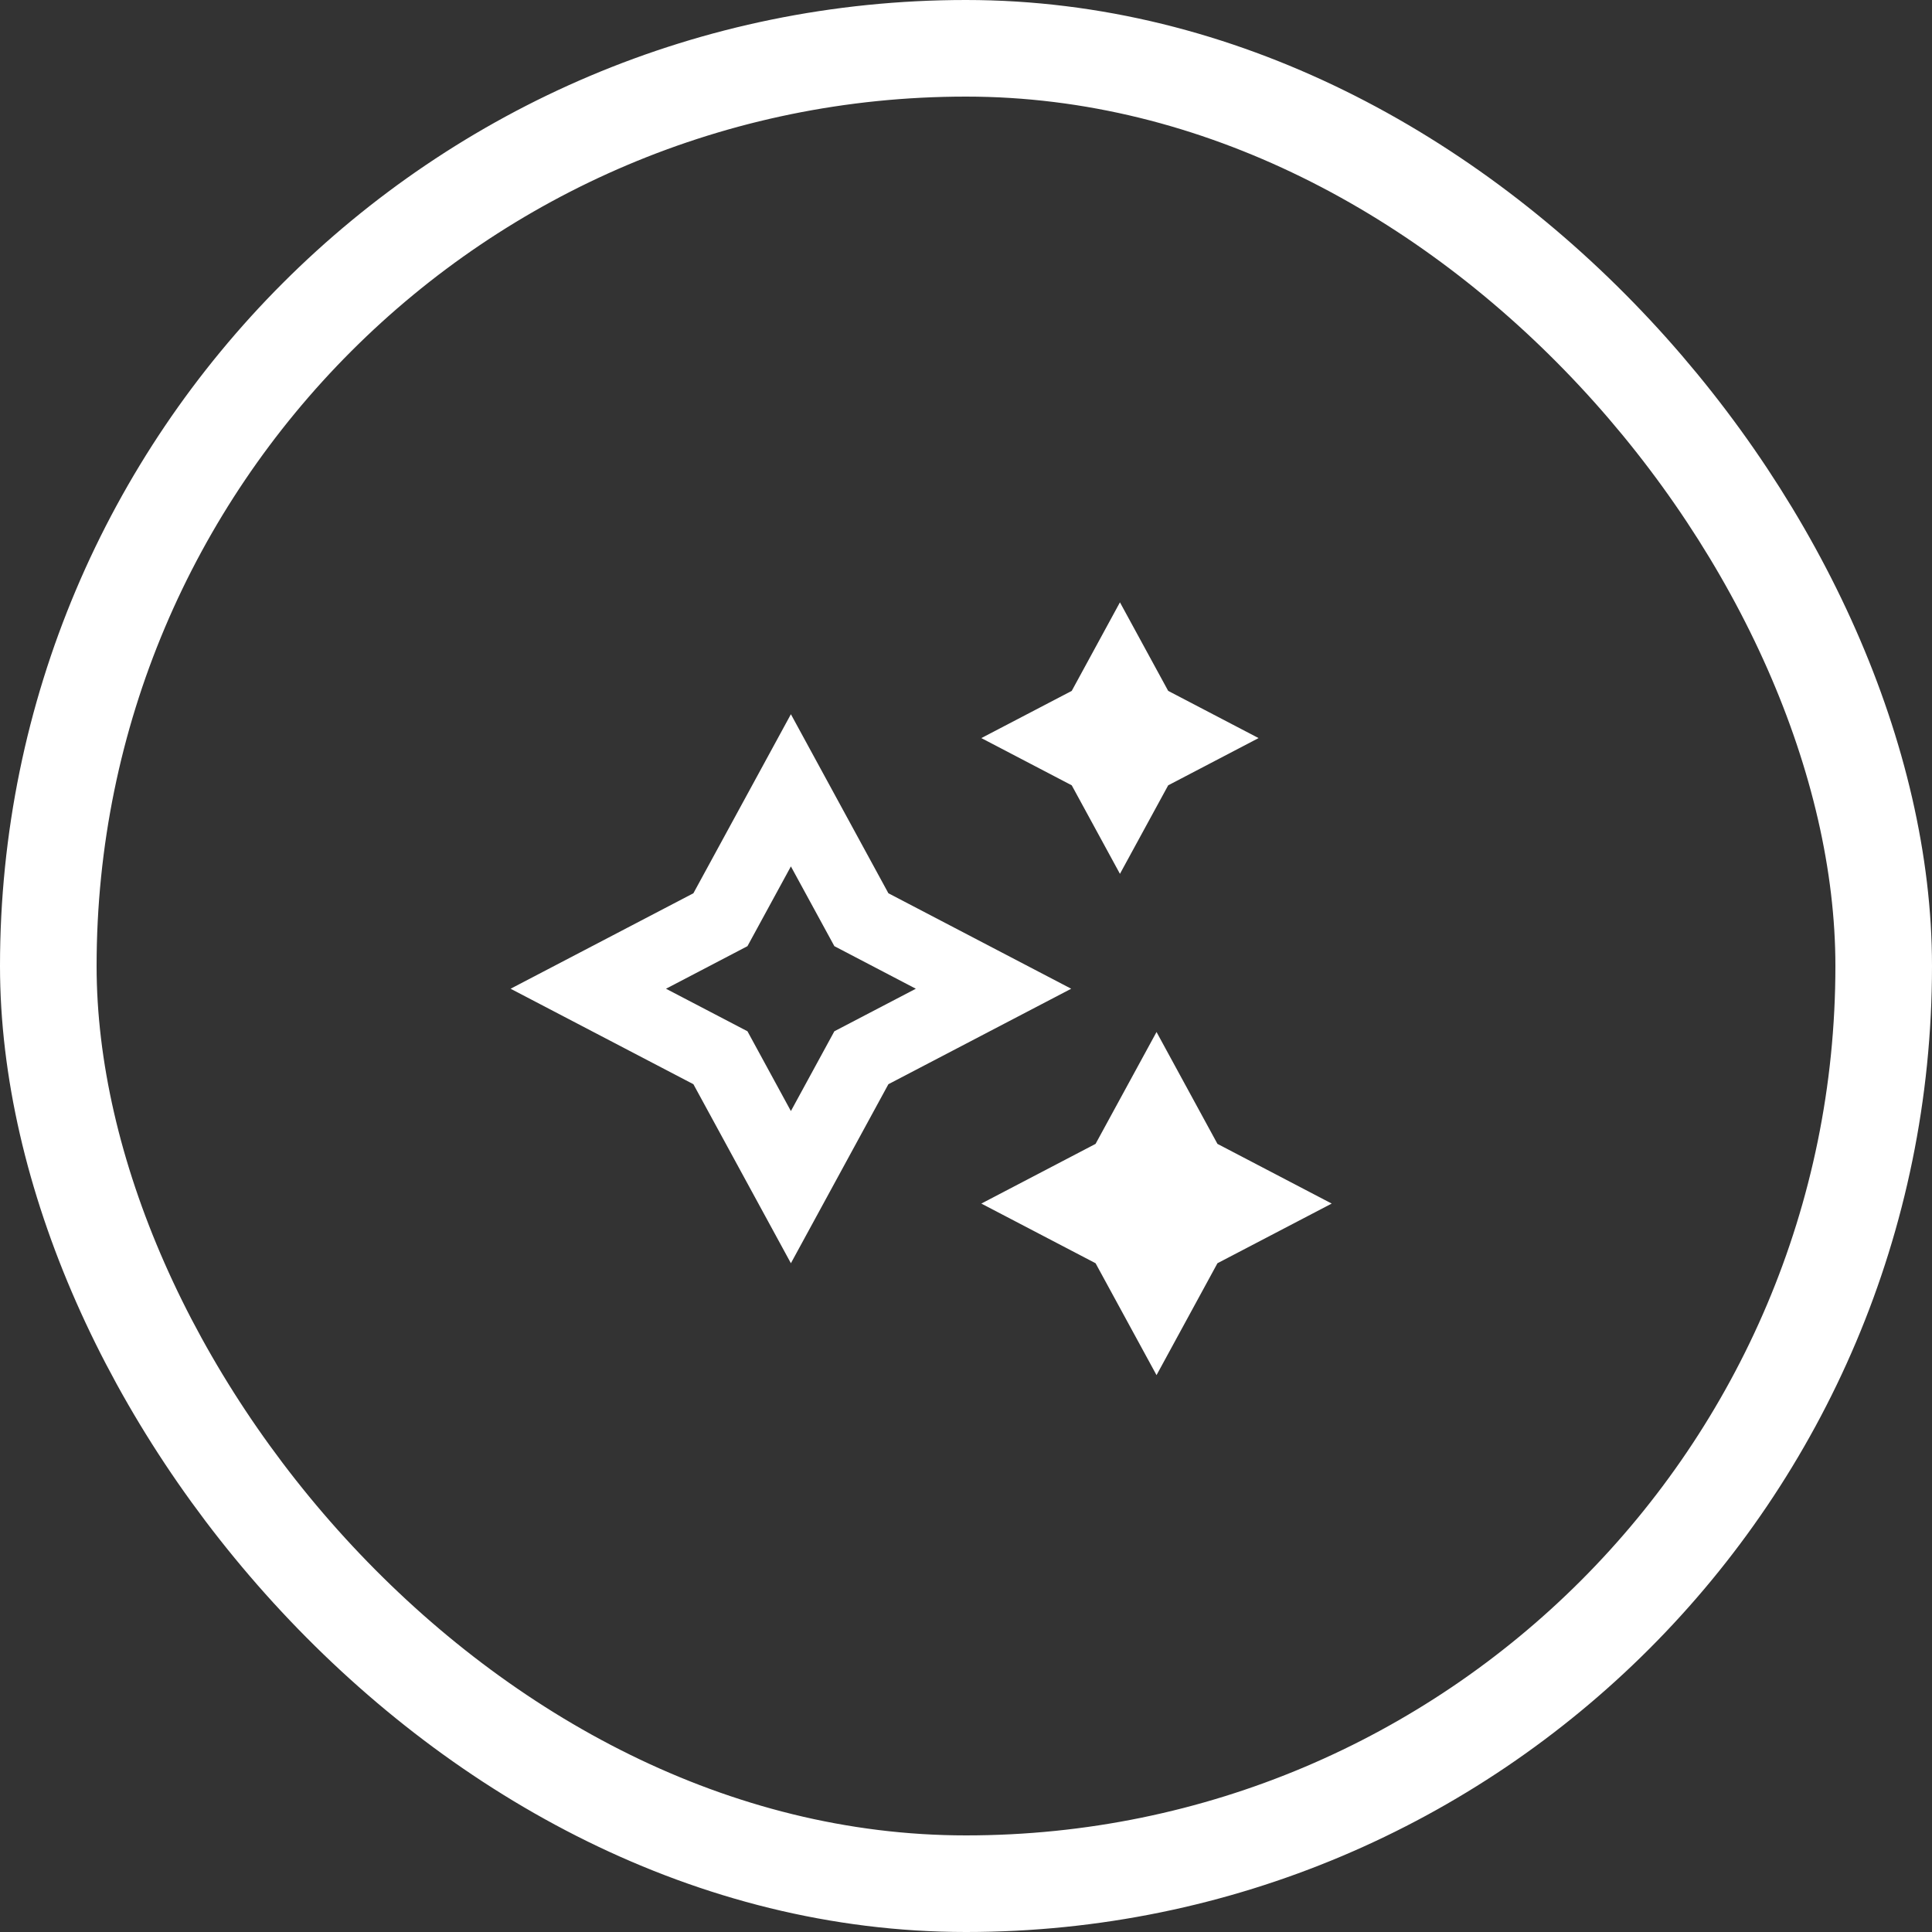 <svg width="60" height="60" viewBox="0 0 60 60" fill="none" xmlns="http://www.w3.org/2000/svg">
<rect x="0" y="0" width="60" height="60" fill="#333333" stroke="none"/>
<rect x="1.5" y="1.5" width="57" height="57" rx="28.5" stroke="white" stroke-width="3"/>
<path d="M34.781 18.706L36.279 21.456L39.086 22.922L36.279 24.389L34.781 27.138L33.284 24.389L30.476 22.922L33.284 21.456L34.781 18.706ZM27.59 27.741L33.267 30.706L27.59 33.671L24.562 39.231L21.534 33.671L15.857 30.706L21.534 27.741L24.562 22.181L27.59 27.741ZM28.442 30.706L25.912 29.384L24.562 26.907L23.213 29.384L20.683 30.706L23.213 32.027L24.562 34.505L25.912 32.027L28.442 30.706ZM37.809 35.524L35.917 32.05L34.024 35.524L30.476 37.378L34.024 39.231L35.917 42.706L37.809 39.231L41.357 37.378L37.809 35.524Z" fill="white"/>
</svg>
